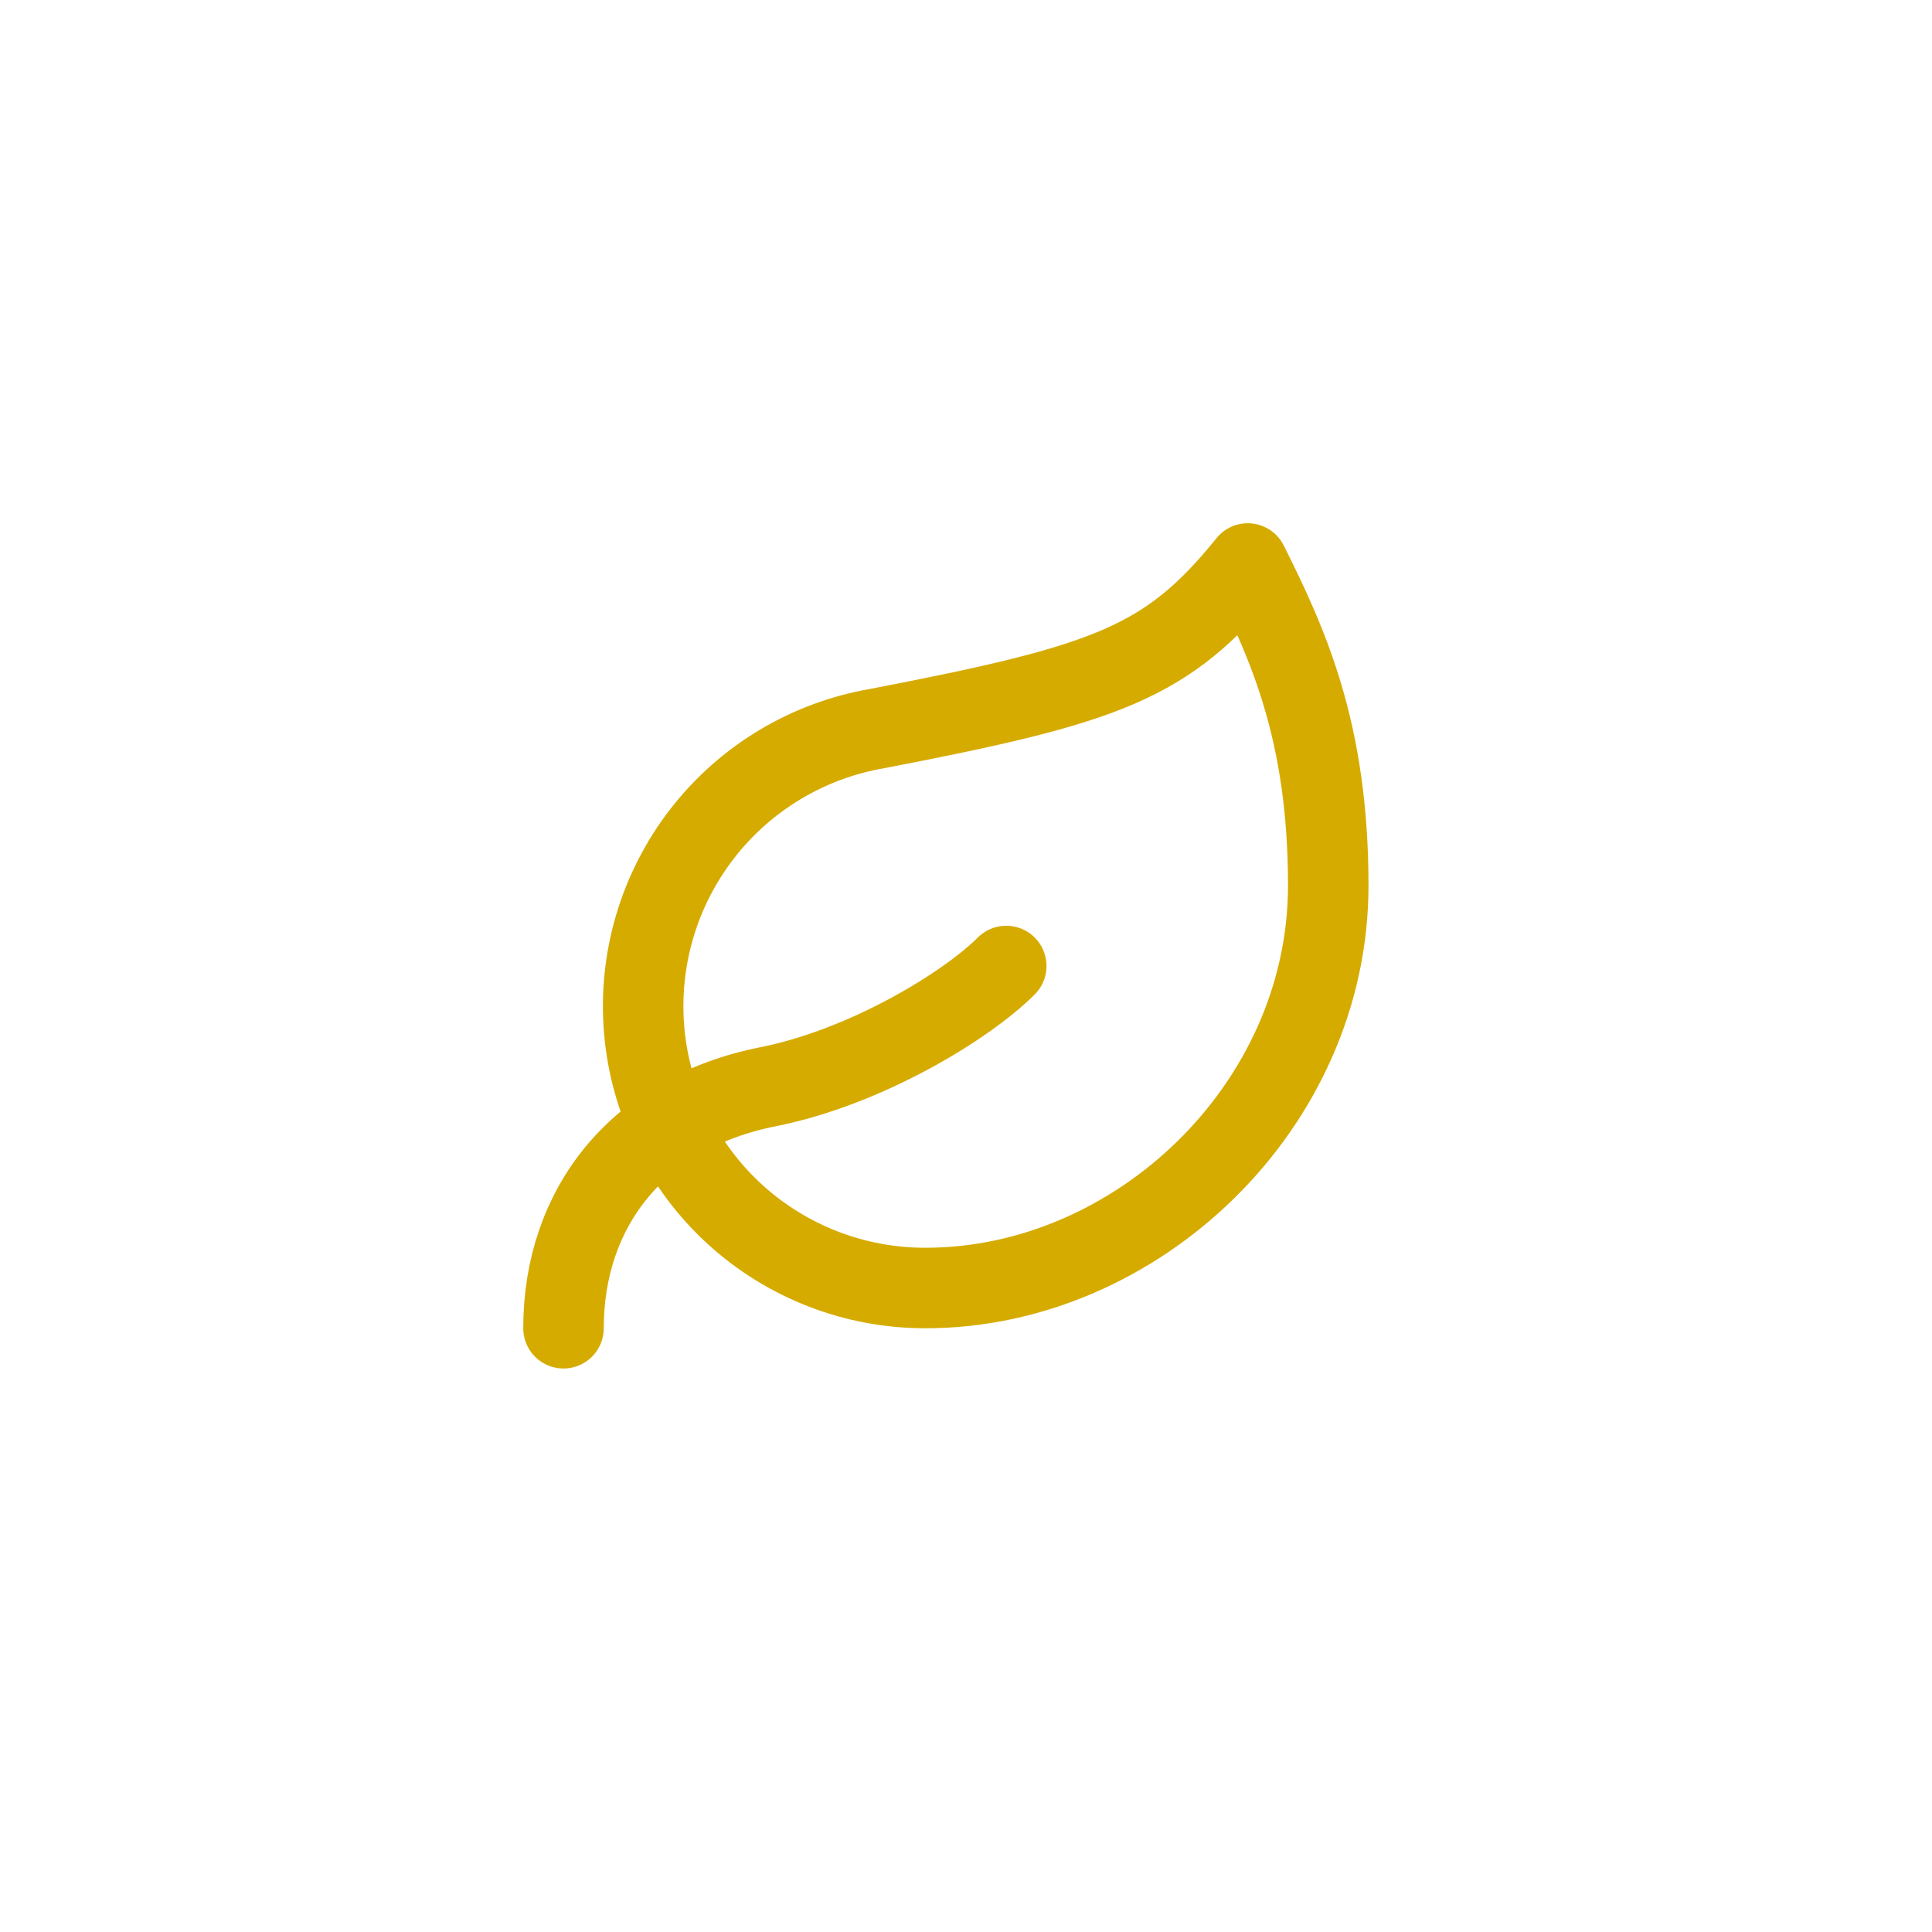 <?xml version="1.0" encoding="utf-8"?>
<svg xmlns="http://www.w3.org/2000/svg" fill="none" height="100%" overflow="visible" preserveAspectRatio="none" style="display: block;" viewBox="0 0 48 48" width="100%">
<g id="Icon">
<g id="Frame">
<path d="M23 32C21.244 32.005 19.55 31.351 18.254 30.166C16.959 28.98 16.156 27.352 16.005 25.602C15.854 23.853 16.366 22.11 17.439 20.721C18.512 19.331 20.069 18.396 21.8 18.1C27.5 17 29 16.48 31 14C32 16 33 18.18 33 22C33 27.5 28.22 32 23 32Z" id="Vector" stroke="#D6AB00" stroke-linecap="round" stroke-linejoin="round" stroke-width="2"/>
<path d="M14 33C14 30 15.85 27.64 19.08 27C21.5 26.52 24 25 25 24" id="Vector_2" stroke="#D6AB00" stroke-linecap="round" stroke-linejoin="round" stroke-width="2"/>
</g>
</g>
</svg>